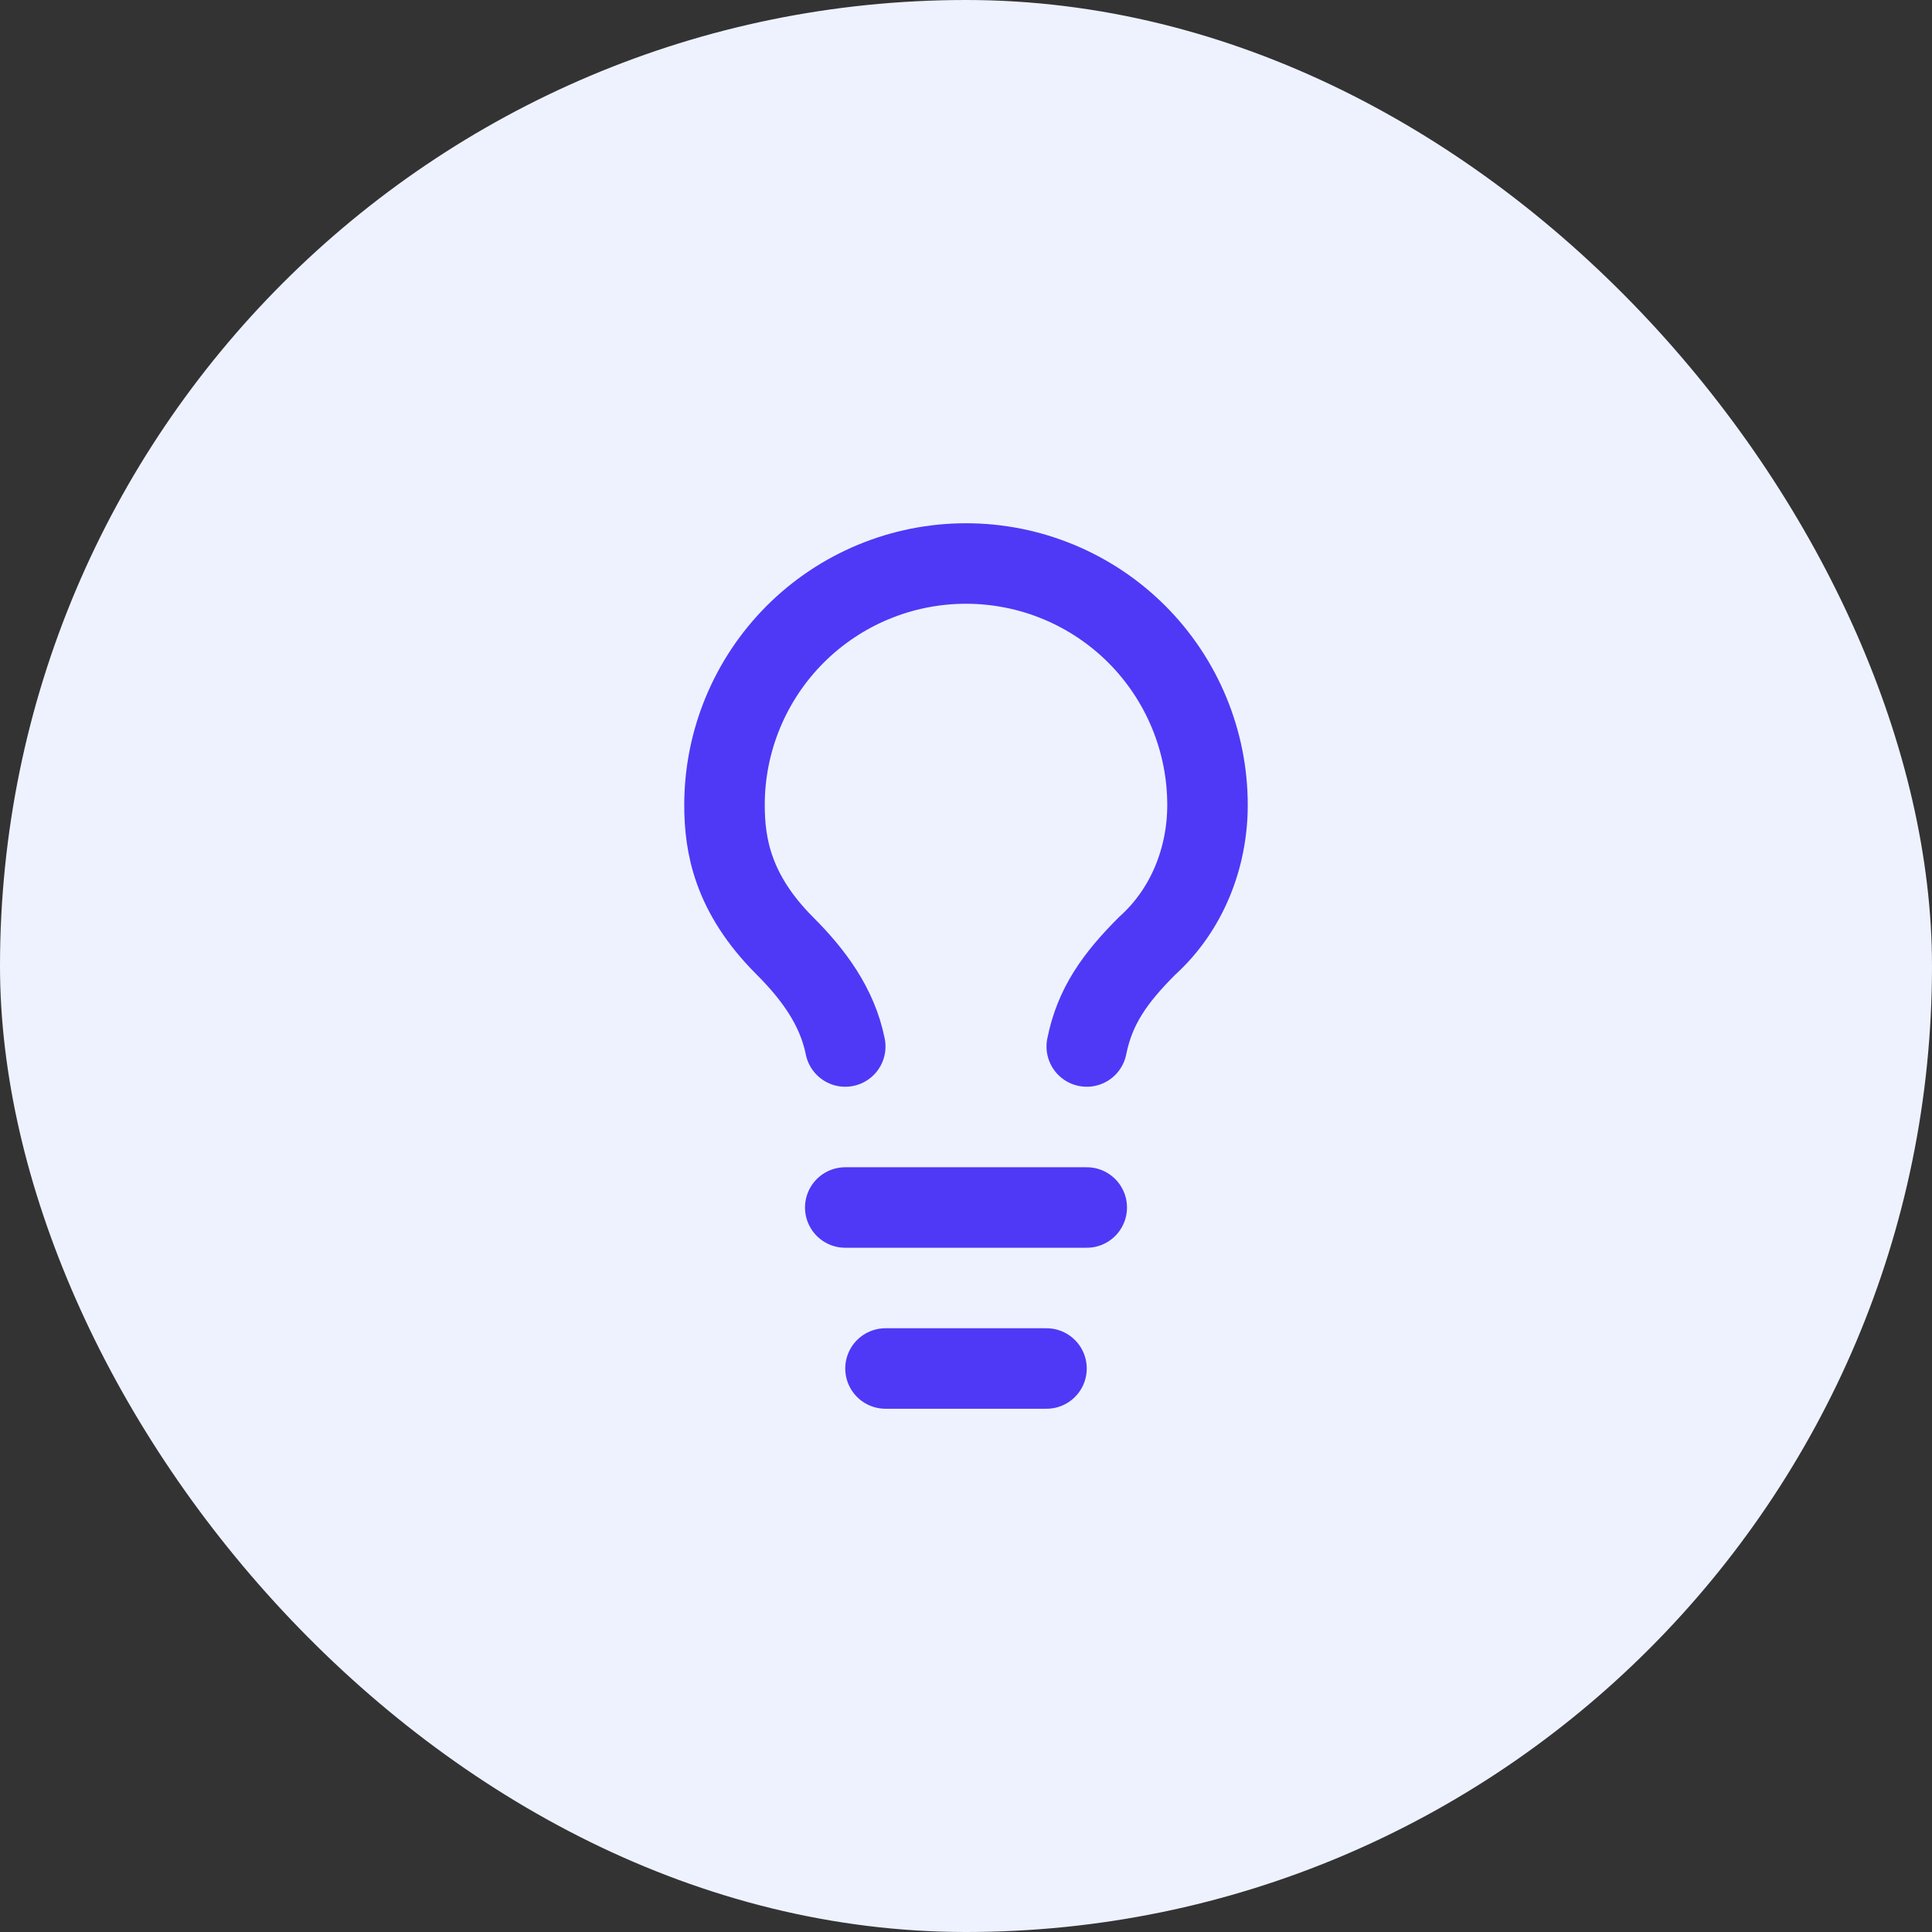 <svg width="48" height="48" viewBox="0 0 48 48" fill="none" xmlns="http://www.w3.org/2000/svg">
<rect x="0" y="0" width="48" height="48" fill="#333333" stroke="none"/>
<rect width="48" height="48" rx="24" fill="#EEF2FF"/>
<path d="M27 26C27.2 25 27.7 24.3 28.5 23.5C29.5 22.6 30 21.3 30 20C30 18.409 29.368 16.883 28.243 15.757C27.117 14.632 25.591 14 24 14C22.409 14 20.883 14.632 19.757 15.757C18.632 16.883 18 18.409 18 20C18 21 18.2 22.2 19.5 23.5C20.2 24.2 20.8 25 21 26" stroke="#4F39F6" stroke-width="2" stroke-linecap="round" stroke-linejoin="round"/>
<path d="M21 30H27" stroke="#4F39F6" stroke-width="2" stroke-linecap="round" stroke-linejoin="round"/>
<path d="M22 34H26" stroke="#4F39F6" stroke-width="2" stroke-linecap="round" stroke-linejoin="round"/>
</svg>
